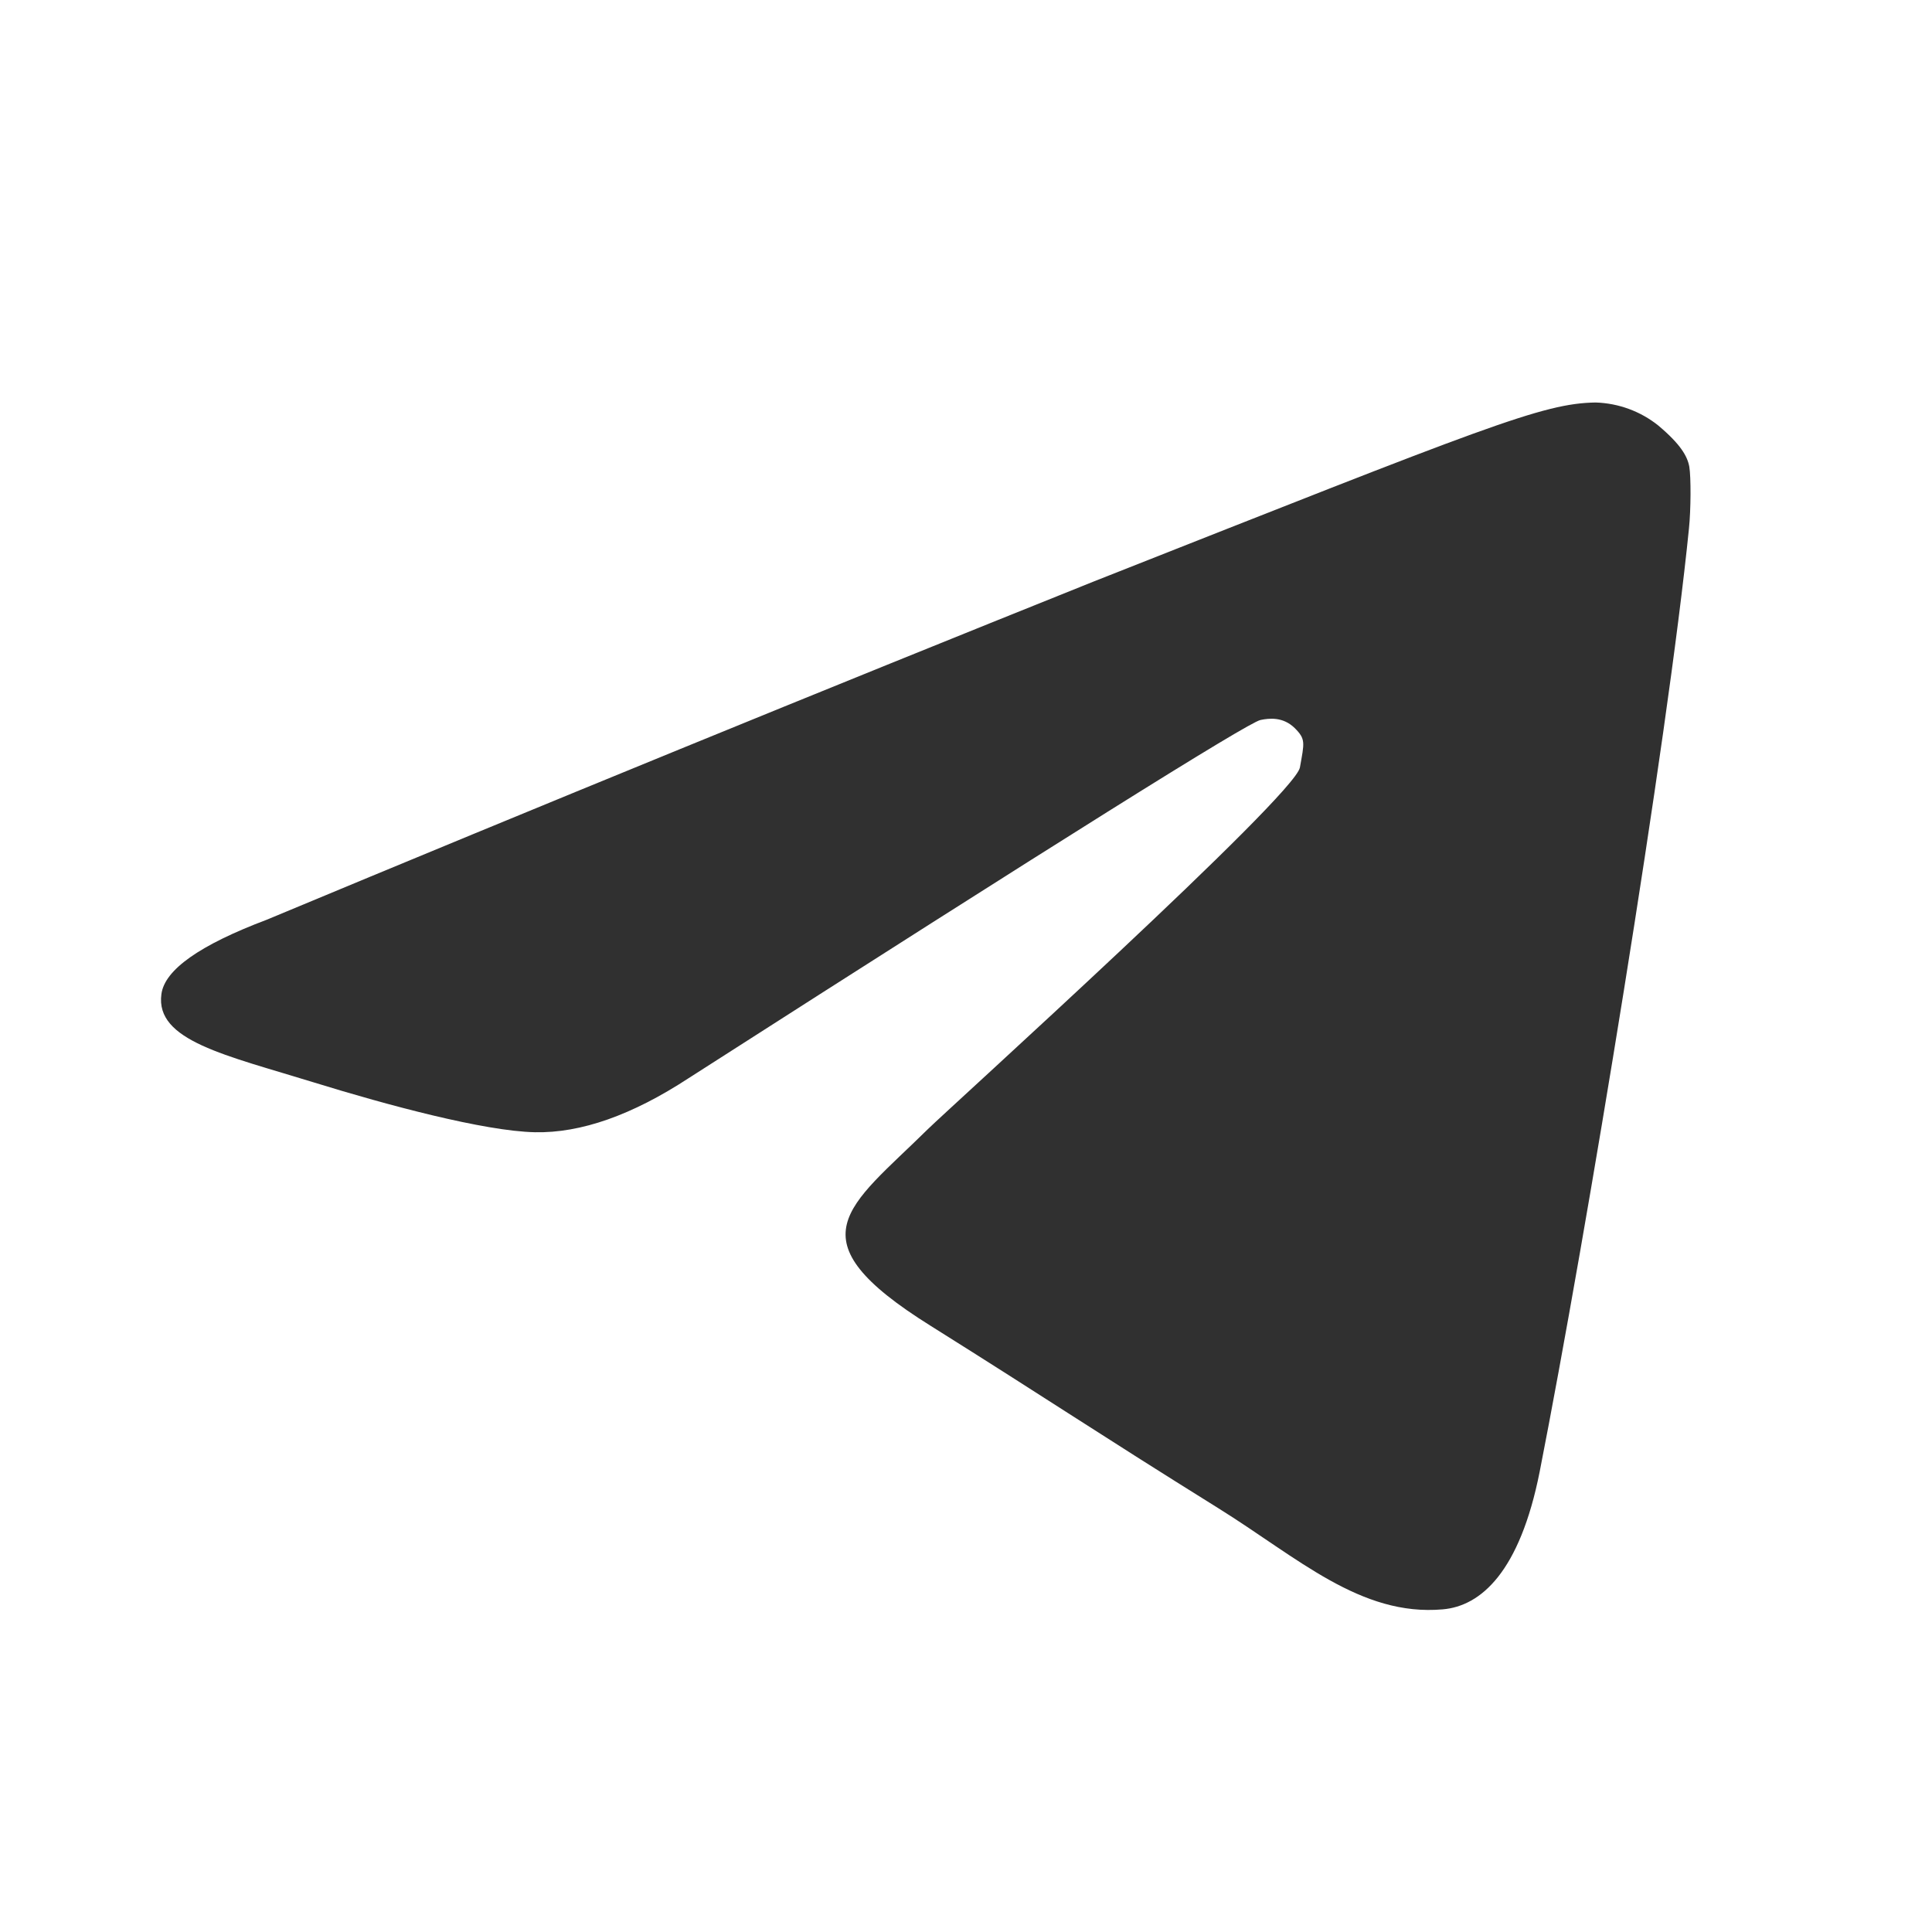 <svg width="24" height="24" viewBox="0 0 24 24" fill="none" xmlns="http://www.w3.org/2000/svg">
<path d="M3.314 11.425C6.729 10.002 10.154 8.601 13.588 7.223C18.479 5.292 19.16 5.01 19.822 5C20.106 5.009 20.379 5.109 20.6 5.286C20.877 5.519 20.961 5.667 20.985 5.797C21.007 5.927 21.005 6.333 20.981 6.564C20.716 9.208 19.709 15.314 19.127 18.279C18.879 19.532 18.393 19.952 17.922 19.992C16.9 20.082 16.123 19.351 15.132 18.734C13.582 17.768 13.064 17.413 11.561 16.47C9.82 15.383 10.536 15.004 11.527 14.026C11.786 13.772 16.083 9.888 16.148 9.534C16.203 9.224 16.223 9.183 16.082 9.043C15.938 8.903 15.768 8.921 15.658 8.944C15.501 8.977 13.134 10.459 8.555 13.393C7.852 13.853 7.216 14.077 6.645 14.065C6.017 14.052 4.807 13.727 3.908 13.449C2.803 13.107 1.926 12.929 2.005 12.35C2.044 12.048 2.479 11.74 3.314 11.425Z" fill="#303030"/>
</svg>

